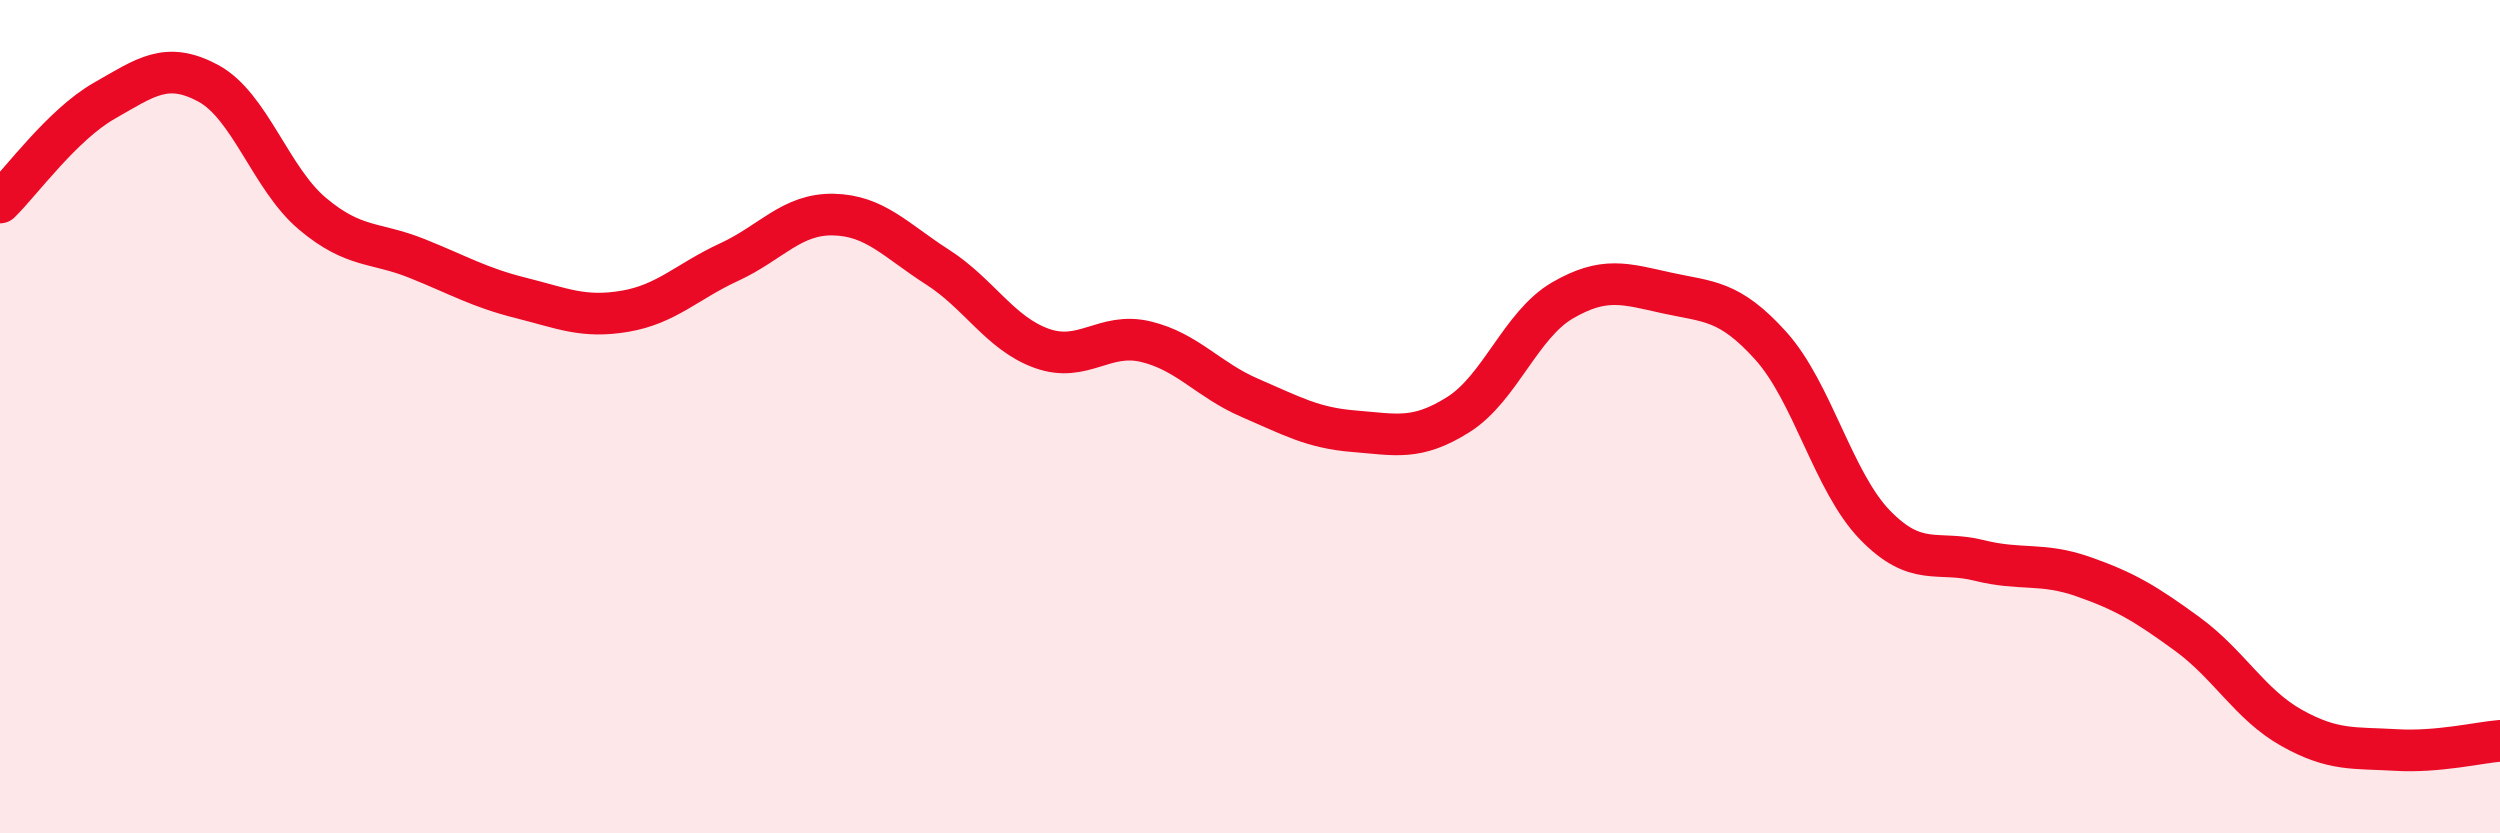
    <svg width="60" height="20" viewBox="0 0 60 20" xmlns="http://www.w3.org/2000/svg">
      <path
        d="M 0,4.86 C 0.5,4.37 1.5,2.99 2.5,2.42 C 3.5,1.85 4,1.46 5,2 C 6,2.54 6.5,4.29 7.5,5.13 C 8.5,5.97 9,5.8 10,6.2 C 11,6.6 11.5,6.9 12.5,7.15 C 13.5,7.4 14,7.64 15,7.47 C 16,7.3 16.5,6.75 17.5,6.29 C 18.5,5.83 19,5.13 20,5.15 C 21,5.17 21.5,5.77 22.5,6.41 C 23.5,7.05 24,8 25,8.36 C 26,8.72 26.5,7.96 27.5,8.2 C 28.5,8.44 29,9.12 30,9.55 C 31,9.98 31.5,10.27 32.5,10.35 C 33.5,10.43 34,10.58 35,9.95 C 36,9.32 36.5,7.79 37.5,7.21 C 38.5,6.63 39,6.81 40,7.03 C 41,7.25 41.5,7.19 42.5,8.3 C 43.5,9.41 44,11.57 45,12.6 C 46,13.63 46.5,13.2 47.5,13.45 C 48.5,13.7 49,13.49 50,13.84 C 51,14.19 51.5,14.49 52.5,15.22 C 53.5,15.95 54,16.91 55,17.47 C 56,18.03 56.5,17.94 57.5,18 C 58.5,18.06 59.5,17.82 60,17.78L60 20L0 20Z"
        fill="#EB0A25"
        opacity="0.1"
        stroke-linecap="round"
        stroke-linejoin="round"
      />
      <path
        d="M 0,4.86 C 0.5,4.37 1.5,2.99 2.5,2.42 C 3.5,1.85 4,1.46 5,2 C 6,2.54 6.5,4.29 7.5,5.13 C 8.5,5.97 9,5.8 10,6.2 C 11,6.6 11.5,6.9 12.5,7.15 C 13.5,7.4 14,7.64 15,7.47 C 16,7.3 16.5,6.75 17.5,6.29 C 18.5,5.83 19,5.13 20,5.15 C 21,5.17 21.5,5.77 22.5,6.41 C 23.5,7.05 24,8 25,8.36 C 26,8.72 26.5,7.96 27.5,8.2 C 28.5,8.44 29,9.12 30,9.55 C 31,9.98 31.5,10.27 32.5,10.35 C 33.5,10.43 34,10.58 35,9.95 C 36,9.32 36.5,7.79 37.5,7.21 C 38.5,6.63 39,6.81 40,7.03 C 41,7.25 41.5,7.19 42.5,8.3 C 43.5,9.41 44,11.57 45,12.6 C 46,13.63 46.5,13.2 47.5,13.45 C 48.5,13.7 49,13.49 50,13.84 C 51,14.19 51.5,14.49 52.5,15.22 C 53.5,15.95 54,16.91 55,17.47 C 56,18.03 56.5,17.94 57.5,18 C 58.5,18.06 59.5,17.82 60,17.78"
        stroke="#EB0A25"
        stroke-width="1"
        fill="none"
        stroke-linecap="round"
        stroke-linejoin="round"
      />
    </svg>
  